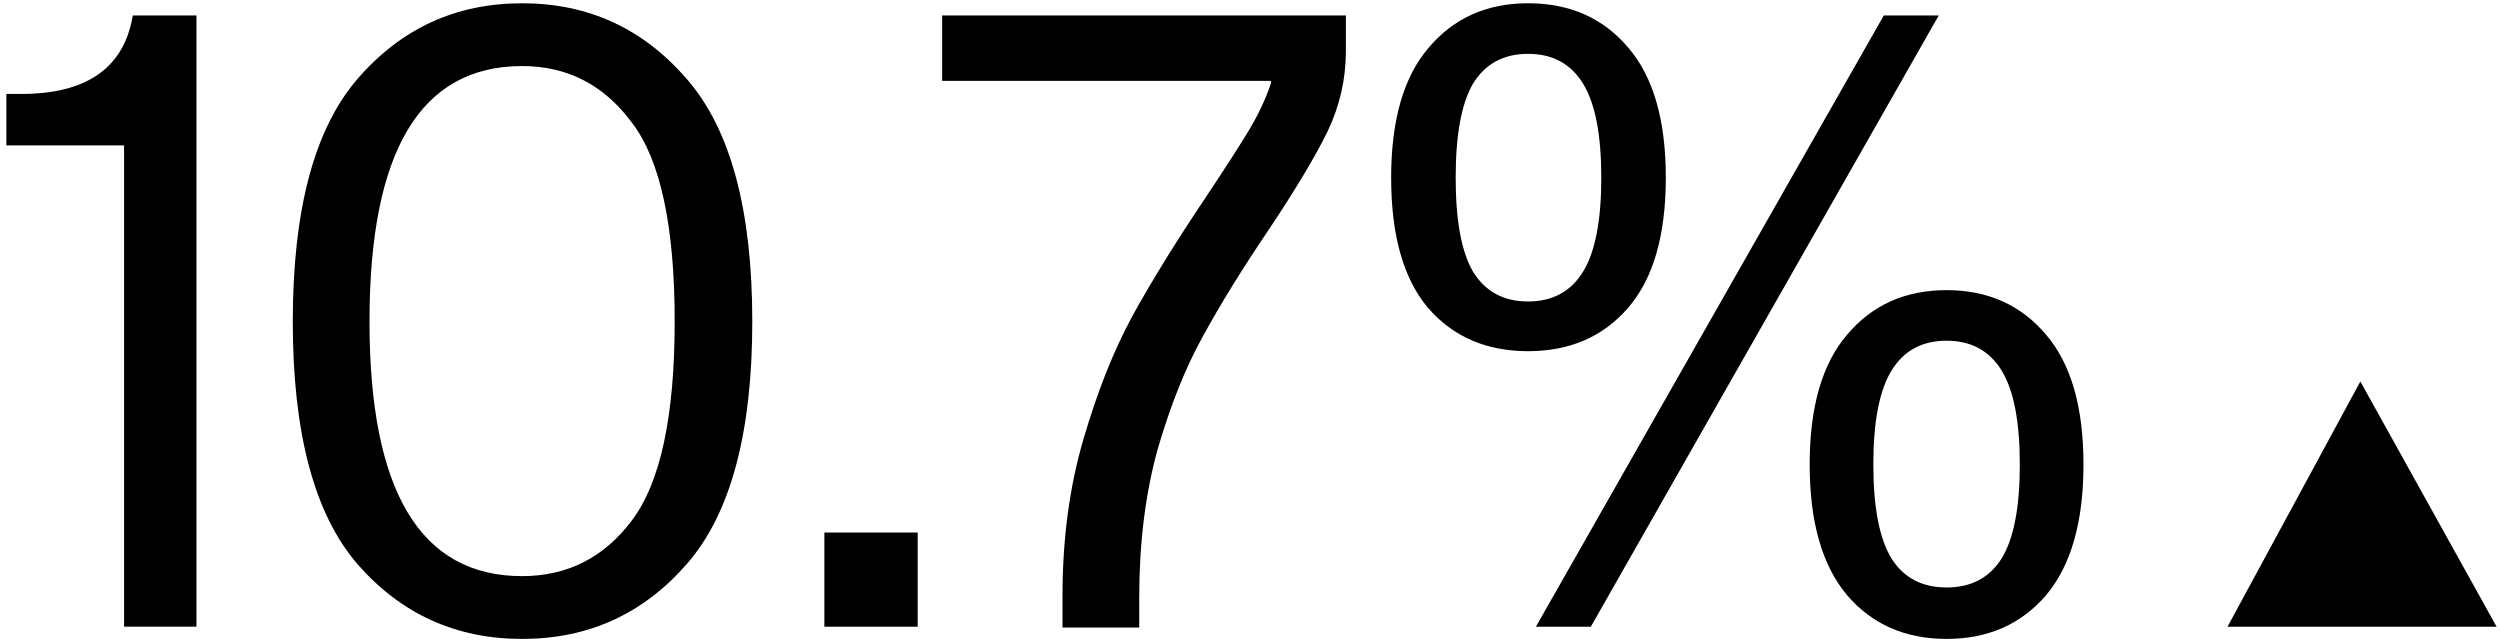 <svg width="367" height="94" viewBox="0 0 367 94" fill="none" xmlns="http://www.w3.org/2000/svg">
<path d="M224.317 0.48C230.461 0.48 235.367 2.656 239.037 7.008C242.706 11.275 244.541 17.633 244.541 26.081C244.541 34.529 242.706 40.886 239.037 45.153C235.367 49.419 230.461 51.553 224.317 51.553C218.173 51.553 213.266 49.419 209.597 45.153C206.013 40.886 204.221 34.529 204.221 26.081C204.221 17.633 206.055 11.275 209.725 7.008C213.394 2.656 218.258 0.48 224.317 0.48ZM233.533 92.001H225.469L276.541 2.272H284.605L233.533 92.001ZM224.317 44.257C227.901 44.257 230.589 42.806 232.381 39.904C234.173 37.003 235.069 32.395 235.069 26.081C235.069 19.766 234.173 15.158 232.381 12.257C230.589 9.355 227.901 7.904 224.317 7.904C220.733 7.904 218.045 9.355 216.253 12.257C214.546 15.158 213.693 19.766 213.693 26.081C213.693 32.395 214.546 37.003 216.253 39.904C218.045 42.806 220.733 44.257 224.317 44.257ZM285.757 42.593C291.815 42.593 296.679 44.769 300.349 49.12C304.018 53.387 305.853 59.745 305.853 68.192C305.853 76.641 304.018 83.04 300.349 87.392C296.679 91.659 291.815 93.793 285.757 93.793C279.698 93.793 274.834 91.659 271.165 87.392C267.495 83.04 265.661 76.641 265.661 68.192C265.661 59.745 267.495 53.387 271.165 49.12C274.834 44.769 279.698 42.593 285.757 42.593ZM285.757 86.24C289.341 86.24 292.029 84.832 293.821 82.016C295.613 79.115 296.509 74.507 296.509 68.192C296.509 61.878 295.613 57.27 293.821 54.368C292.029 51.467 289.341 50.017 285.757 50.017C282.173 50.017 279.485 51.467 277.693 54.368C275.901 57.27 275.005 61.878 275.005 68.192C275.005 74.507 275.901 79.115 277.693 82.016C279.485 84.832 282.173 86.24 285.757 86.24Z" fill="black"/>
<path d="M197.574 7.519C197.574 11.616 196.678 15.541 194.886 19.296C193.094 22.965 190.235 27.744 186.31 33.632C182.384 39.434 179.142 44.682 176.582 49.376C174.022 53.983 171.803 59.53 169.926 66.016C168.134 72.501 167.238 79.754 167.238 87.775V92.127H155.974V87.519C155.974 79.157 156.998 71.477 159.046 64.48C161.094 57.482 163.483 51.466 166.214 46.431C169.03 41.312 172.614 35.509 176.966 29.023C179.696 24.927 181.787 21.685 183.238 19.296C184.688 16.906 185.798 14.559 186.566 12.255V11.871H138.31V2.271H197.574V7.519Z" fill="black"/>
<path d="M134.715 78.176V92H121.019V78.176H134.715Z" fill="black"/>
<path d="M76.644 0.48C86.371 0.48 94.436 4.192 100.835 11.617C107.235 18.955 110.436 30.817 110.436 47.2C110.436 63.584 107.235 75.446 100.835 82.784C94.436 90.123 86.371 93.793 76.644 93.793C66.915 93.793 58.852 90.123 52.452 82.784C46.137 75.446 42.98 63.584 42.98 47.2C42.98 30.817 46.137 18.955 52.452 11.617C58.852 4.192 66.915 0.48 76.644 0.48ZM76.644 84.576C83.299 84.576 88.675 81.846 92.772 76.385C96.953 70.838 99.043 61.11 99.043 47.2C99.043 33.206 96.953 23.478 92.772 18.017C88.675 12.47 83.299 9.696 76.644 9.696C61.71 9.696 54.243 22.198 54.243 47.2C54.243 72.118 61.71 84.576 76.644 84.576Z" fill="black"/>
<path d="M28.839 91.999H18.215V21.343H0.935V13.791H3.111C12.753 13.791 18.215 9.951 19.495 2.271H28.839V91.999Z" fill="black"/>
<path d="M366.5 92H327L346.5 56L366.5 92Z" fill="black"/>
</svg>
